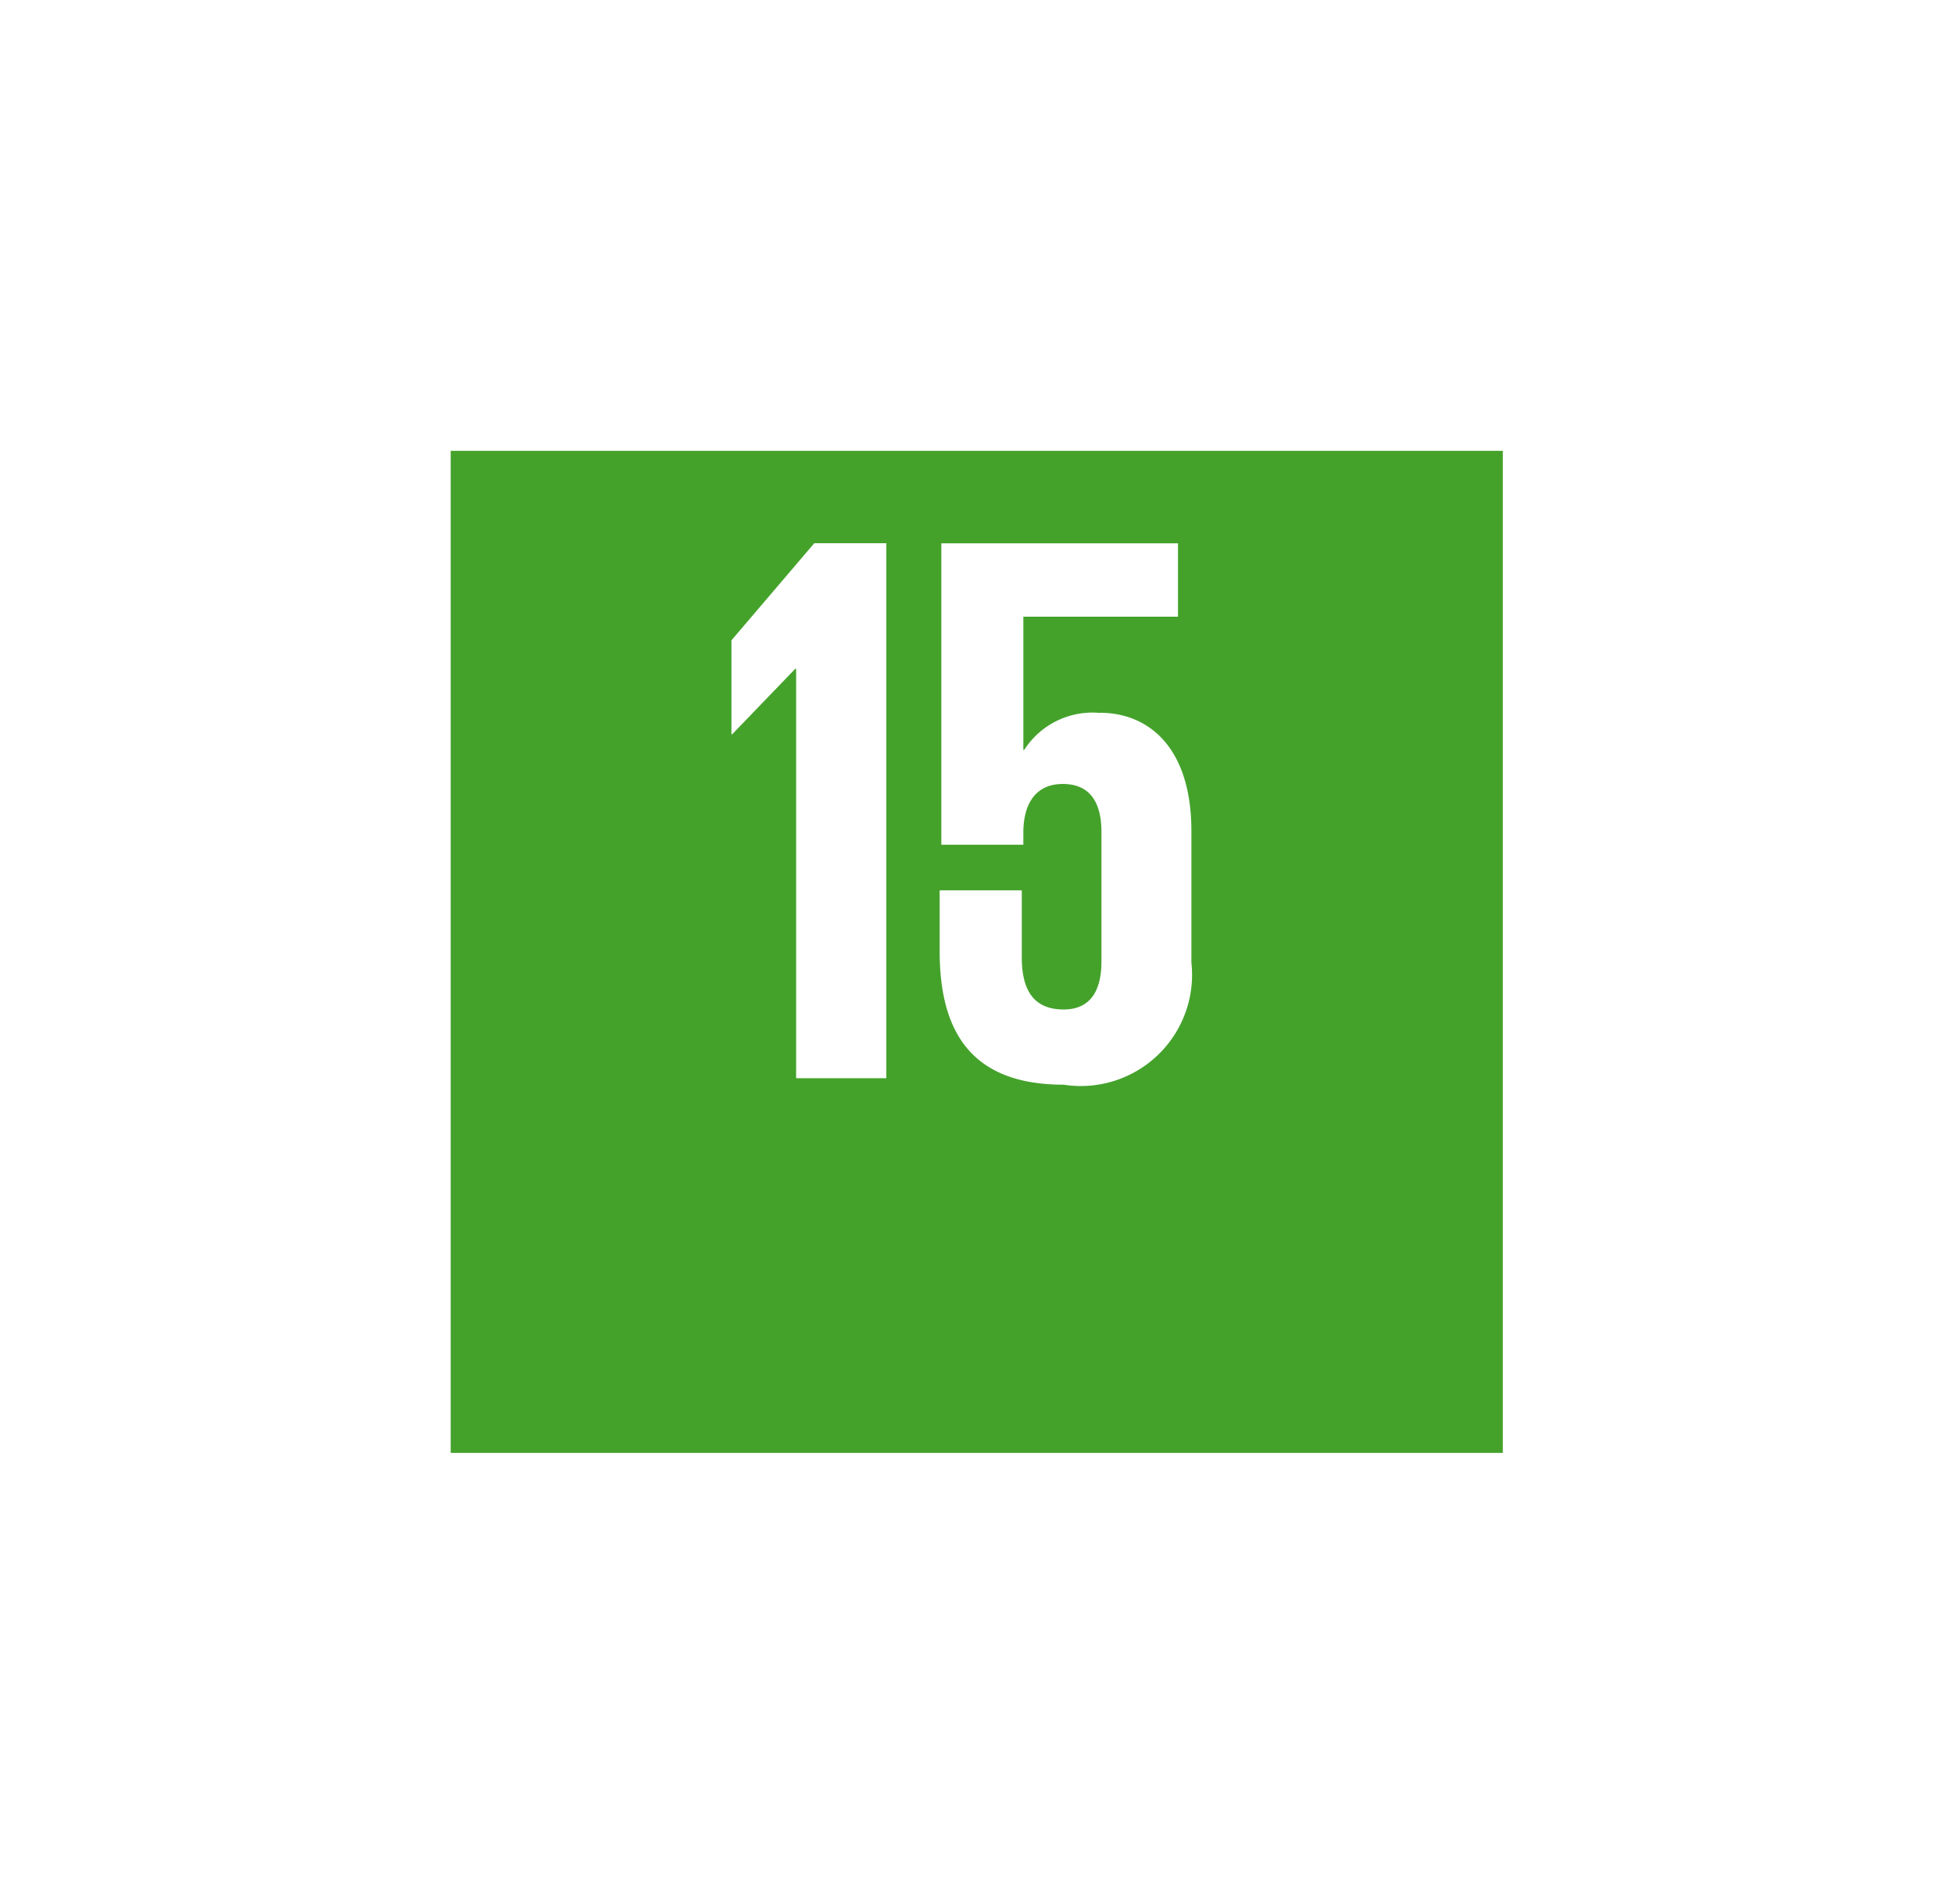 <svg xmlns="http://www.w3.org/2000/svg" xmlns:xlink="http://www.w3.org/1999/xlink" width="39" height="38" viewBox="0 0 39 38">
  <defs>
    <filter id="Rectangle_905" x="0" y="0" width="39" height="38" filterUnits="userSpaceOnUse">
      <feOffset dy="3" input="SourceAlpha"/>
      <feGaussianBlur stdDeviation="3" result="blur"/>
      <feFlood flood-opacity="0.161"/>
      <feComposite operator="in" in2="blur"/>
      <feComposite in="SourceGraphic"/>
    </filter>
  </defs>
  <g id="_11_InAction_SDG15" data-name="11_InAction_SDG15" transform="translate(8.995 6.418)">
    <g transform="matrix(1, 0, 0, 1, -9, -6.42)" filter="url(#Rectangle_905)">
      <rect id="Rectangle_905-2" data-name="Rectangle 905" width="21" height="20" transform="translate(9 6)" fill="#44a22b"/>
    </g>
    <g id="Group_1235" data-name="Group 1235" transform="translate(5.604 4.424)">
      <path id="Path_883" data-name="Path 883" d="M311.837,404.691v1.874h.016l1.259-1.307h.016v8.173h1.8V402.753H313.49Z" transform="translate(-311.837 -402.753)" fill="#fff"/>
      <path id="Path_884" data-name="Path 884" d="M323.586,406.141a1.62,1.62,0,0,0-1.512.74h-.016v-2.661h3.087v-1.464h-4.724v6.016h1.637v-.237c0-.629.283-.976.787-.976.551,0,.772.378.772.961V411.1c0,.566-.205.96-.756.96-.614,0-.834-.409-.834-1.039v-1.339h-1.639V410.9c0,1.622.646,2.661,2.473,2.661a2.221,2.221,0,0,0,2.551-2.441V408.5c0-1.685-.866-2.362-1.827-2.362" transform="translate(-316.232 -402.754)" fill="#fff"/>
    </g>
  </g>
</svg>
